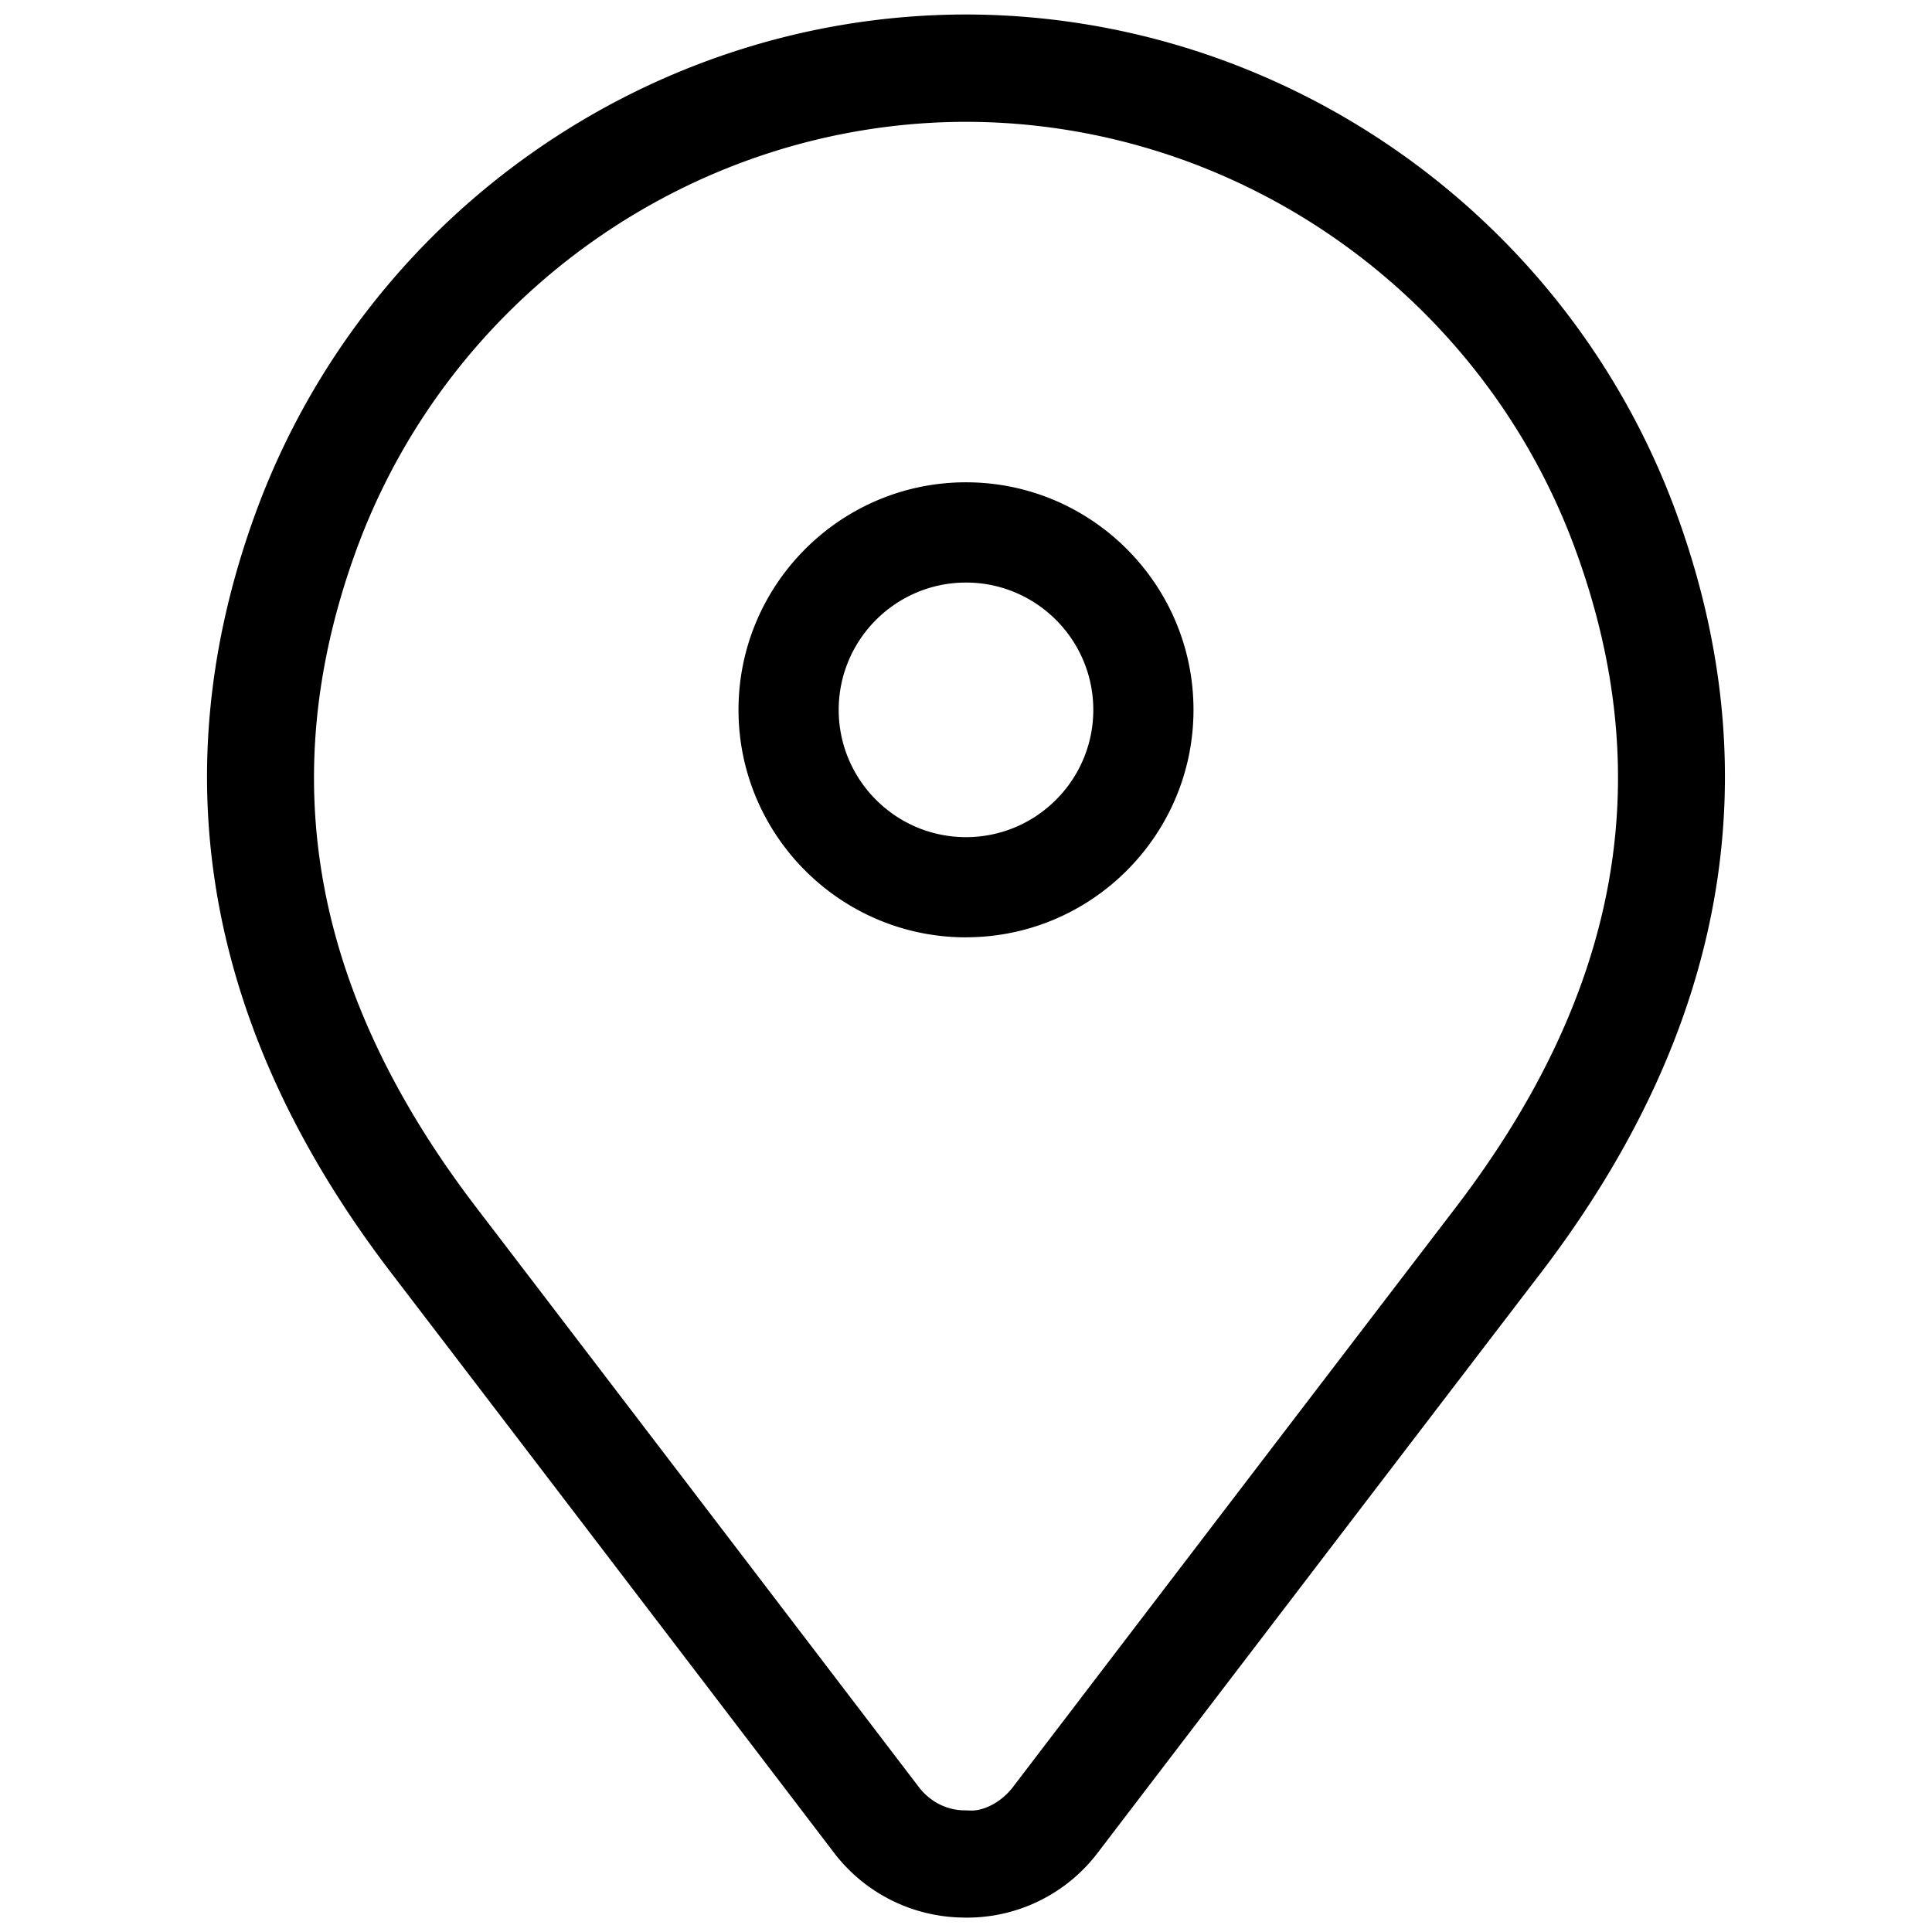 <svg xmlns="http://www.w3.org/2000/svg" viewBox="0 0 36 36"><path d="M17.97 35.731a3.068 3.068 0 0 1-2.43-1.208c-.004-.006-5.114-6.704-8.256-10.812-3.444-4.505-4.297-9.253-2.535-14.114C6.769 4.025 12.094.276 17.998.27c5.91.007 11.233 3.756 13.252 9.328 1.762 4.856.91 9.604-2.534 14.114-3.144 4.108-8.258 10.807-8.258 10.807a3.057 3.057 0 0 1-2.425 1.213h-.065zM18 2.27c-5.066.006-9.637 3.225-11.372 8.01-1.535 4.237-.8 8.233 2.245 12.217 3.142 4.109 8.253 10.809 8.253 10.809.208.268.518.426.846.427l.143.004c.24-.005.547-.163.757-.434-.001 0 5.112-6.698 8.256-10.806 3.045-3.988 3.78-7.984 2.242-12.217C27.637 5.495 23.067 2.276 18 2.27zm0 15.196c-2.337 0-4.239-1.902-4.239-4.239s1.902-4.24 4.239-4.24 4.239 1.902 4.239 4.239-1.902 4.239-4.239 4.239zm0-6.611c-1.308 0-2.372 1.064-2.372 2.372s1.064 2.372 2.372 2.372 2.372-1.064 2.372-2.372-1.064-2.372-2.372-2.372z"/></svg>
